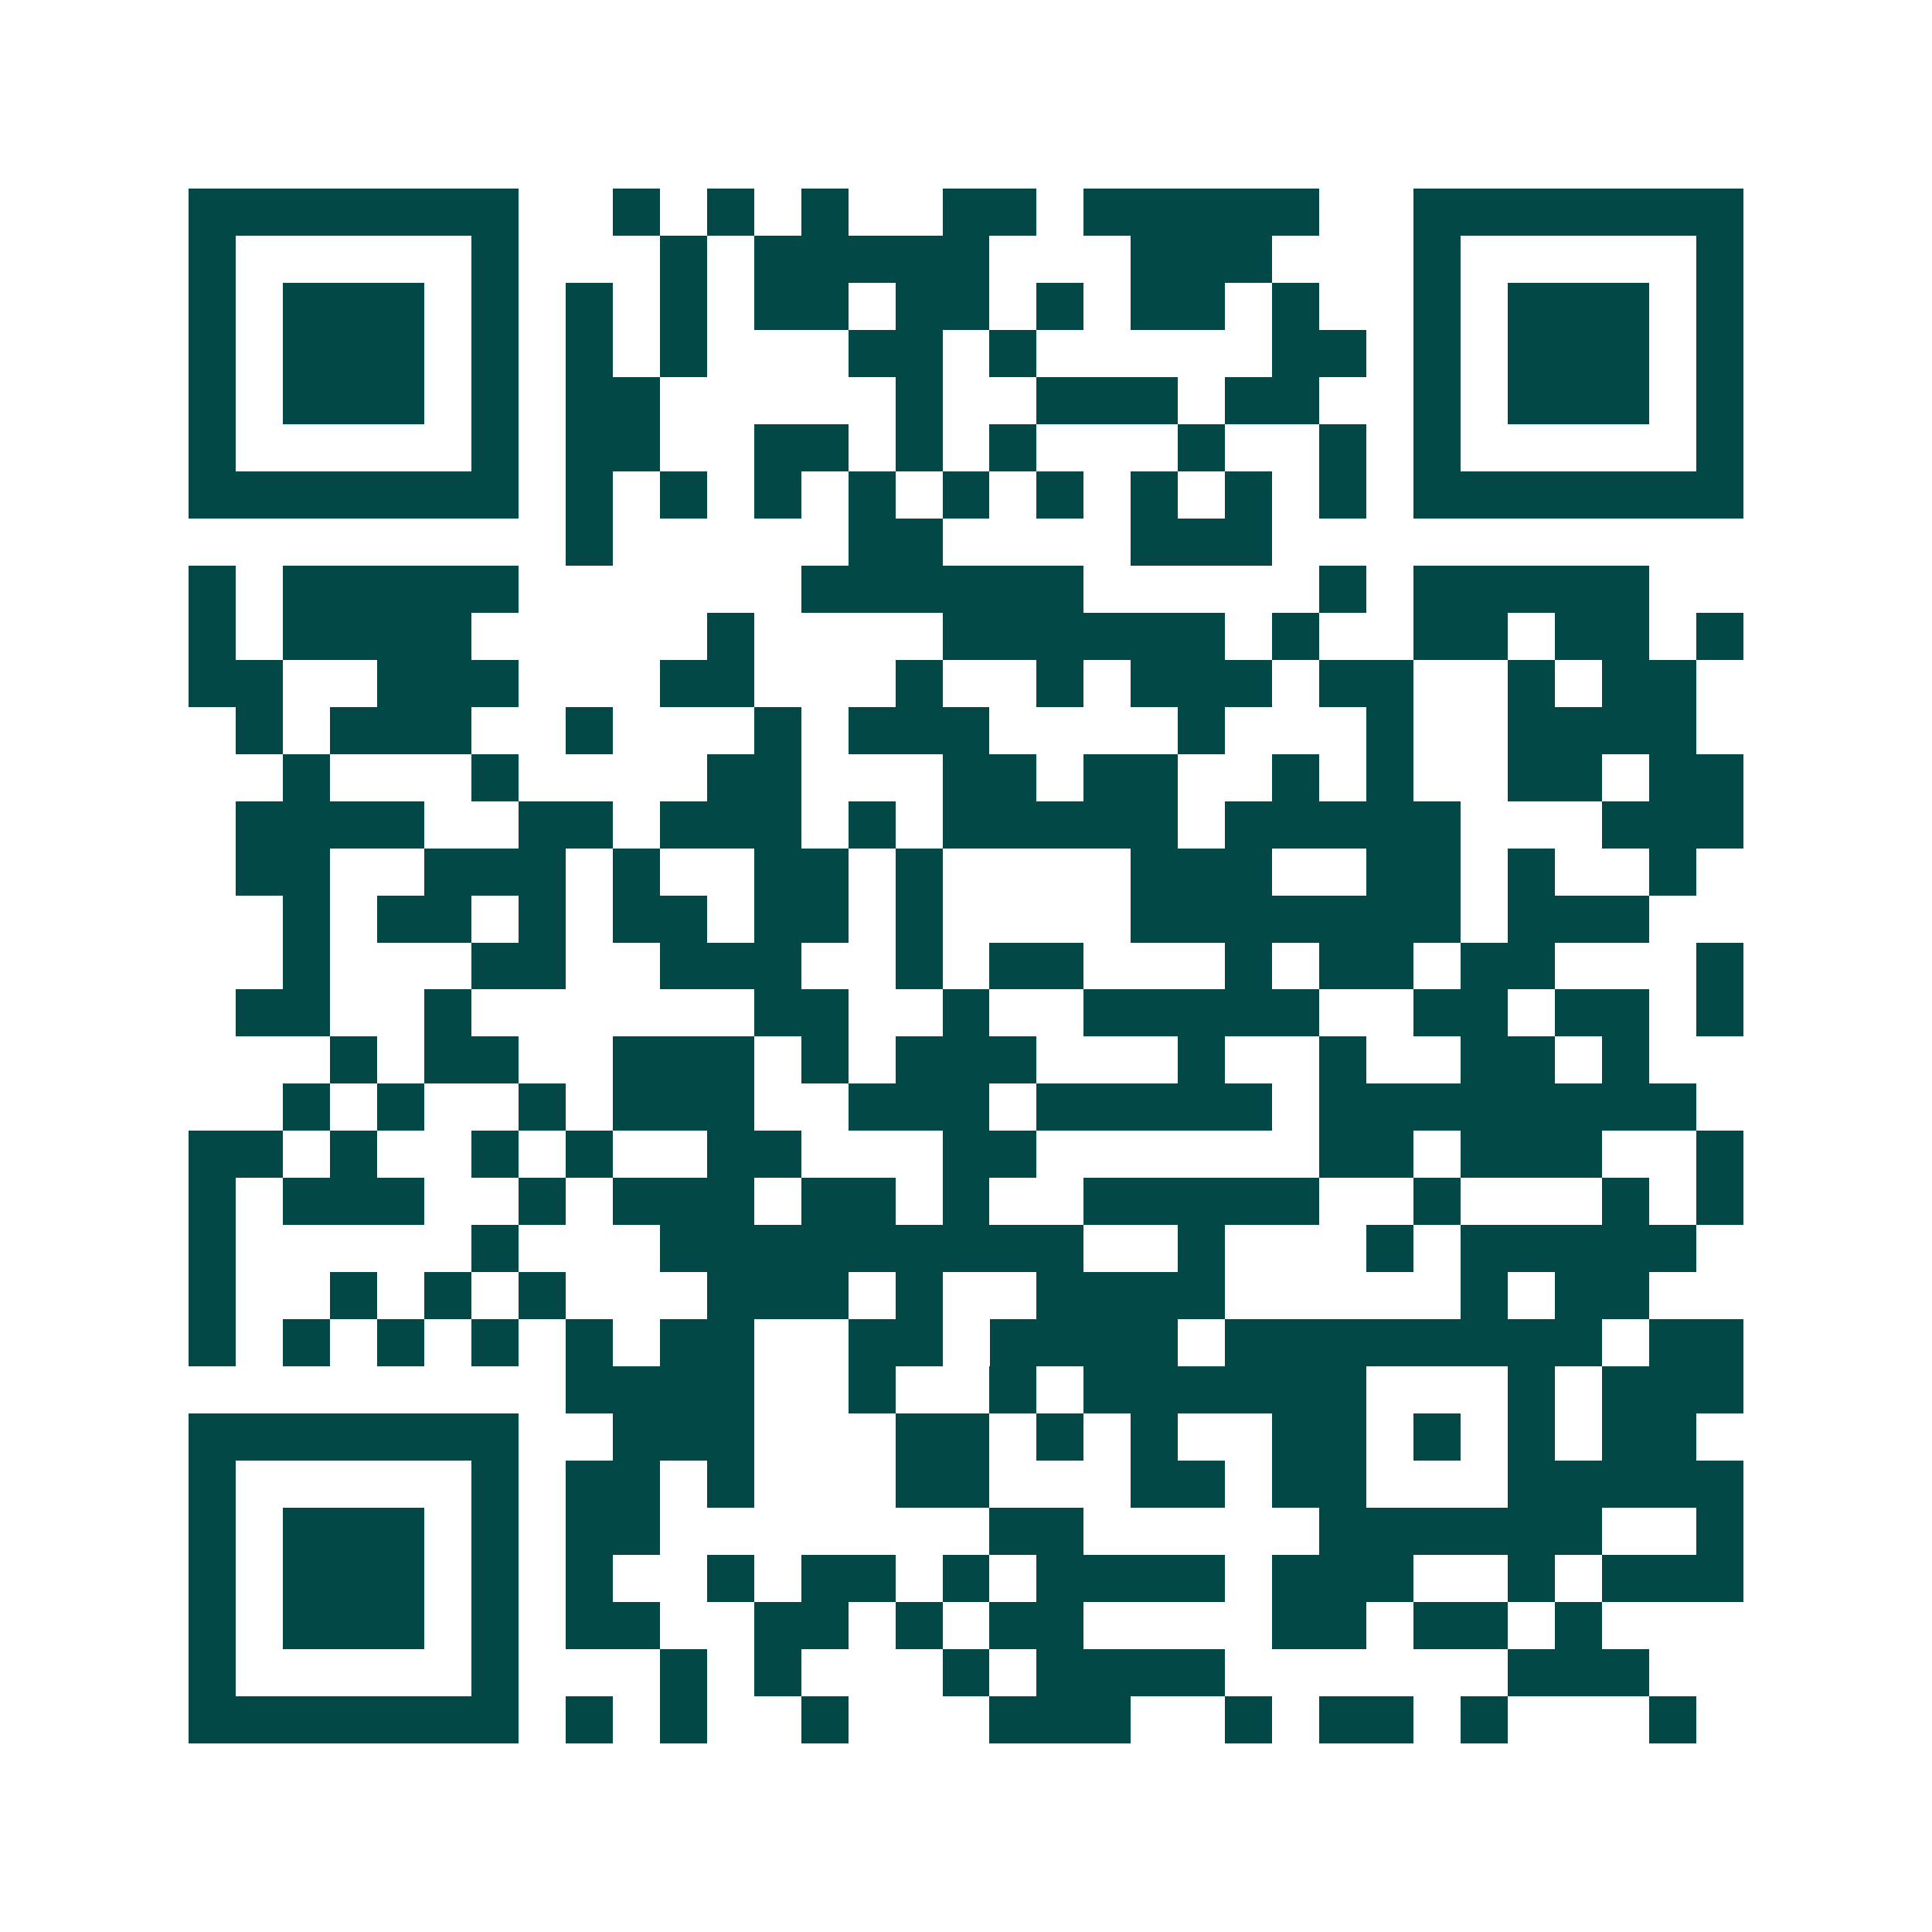<svg xmlns="http://www.w3.org/2000/svg" width="200" height="200" viewBox="0 0 41 41" shape-rendering="crispEdges"><path fill="#ffffff" d="M0 0h41v41H0z"/><path stroke="#014847" d="M4 4.5h7m2 0h1m1 0h1m1 0h1m2 0h2m1 0h5m2 0h7M4 5.5h1m5 0h1m3 0h1m1 0h5m3 0h3m3 0h1m5 0h1M4 6.5h1m1 0h3m1 0h1m1 0h1m1 0h1m1 0h2m1 0h2m1 0h1m1 0h2m1 0h1m2 0h1m1 0h3m1 0h1M4 7.5h1m1 0h3m1 0h1m1 0h1m1 0h1m3 0h2m1 0h1m5 0h2m1 0h1m1 0h3m1 0h1M4 8.5h1m1 0h3m1 0h1m1 0h2m5 0h1m2 0h3m1 0h2m2 0h1m1 0h3m1 0h1M4 9.5h1m5 0h1m1 0h2m2 0h2m1 0h1m1 0h1m3 0h1m2 0h1m1 0h1m5 0h1M4 10.5h7m1 0h1m1 0h1m1 0h1m1 0h1m1 0h1m1 0h1m1 0h1m1 0h1m1 0h1m1 0h7M12 11.5h1m5 0h2m4 0h3M4 12.5h1m1 0h5m6 0h6m5 0h1m1 0h5M4 13.5h1m1 0h4m5 0h1m4 0h6m1 0h1m2 0h2m1 0h2m1 0h1M4 14.5h2m2 0h3m3 0h2m3 0h1m2 0h1m1 0h3m1 0h2m2 0h1m1 0h2M5 15.5h1m1 0h3m2 0h1m3 0h1m1 0h3m4 0h1m3 0h1m2 0h4M6 16.5h1m3 0h1m4 0h2m3 0h2m1 0h2m2 0h1m1 0h1m2 0h2m1 0h2M5 17.5h4m2 0h2m1 0h3m1 0h1m1 0h5m1 0h5m3 0h3M5 18.5h2m2 0h3m1 0h1m2 0h2m1 0h1m4 0h3m2 0h2m1 0h1m2 0h1M6 19.5h1m1 0h2m1 0h1m1 0h2m1 0h2m1 0h1m4 0h7m1 0h3M6 20.5h1m3 0h2m2 0h3m2 0h1m1 0h2m3 0h1m1 0h2m1 0h2m3 0h1M5 21.5h2m2 0h1m6 0h2m2 0h1m2 0h5m2 0h2m1 0h2m1 0h1M7 22.5h1m1 0h2m2 0h3m1 0h1m1 0h3m3 0h1m2 0h1m2 0h2m1 0h1M6 23.5h1m1 0h1m2 0h1m1 0h3m2 0h3m1 0h5m1 0h8M4 24.5h2m1 0h1m2 0h1m1 0h1m2 0h2m3 0h2m6 0h2m1 0h3m2 0h1M4 25.5h1m1 0h3m2 0h1m1 0h3m1 0h2m1 0h1m2 0h5m2 0h1m3 0h1m1 0h1M4 26.5h1m5 0h1m3 0h9m2 0h1m3 0h1m1 0h5M4 27.5h1m2 0h1m1 0h1m1 0h1m3 0h3m1 0h1m2 0h4m5 0h1m1 0h2M4 28.5h1m1 0h1m1 0h1m1 0h1m1 0h1m1 0h2m2 0h2m1 0h4m1 0h8m1 0h2M12 29.5h4m2 0h1m2 0h1m1 0h6m3 0h1m1 0h3M4 30.5h7m2 0h3m3 0h2m1 0h1m1 0h1m2 0h2m1 0h1m1 0h1m1 0h2M4 31.5h1m5 0h1m1 0h2m1 0h1m3 0h2m3 0h2m1 0h2m3 0h5M4 32.5h1m1 0h3m1 0h1m1 0h2m7 0h2m5 0h6m2 0h1M4 33.5h1m1 0h3m1 0h1m1 0h1m2 0h1m1 0h2m1 0h1m1 0h4m1 0h3m2 0h1m1 0h3M4 34.5h1m1 0h3m1 0h1m1 0h2m2 0h2m1 0h1m1 0h2m4 0h2m1 0h2m1 0h1M4 35.5h1m5 0h1m3 0h1m1 0h1m3 0h1m1 0h4m6 0h3M4 36.5h7m1 0h1m1 0h1m2 0h1m3 0h3m2 0h1m1 0h2m1 0h1m3 0h1"/></svg>
